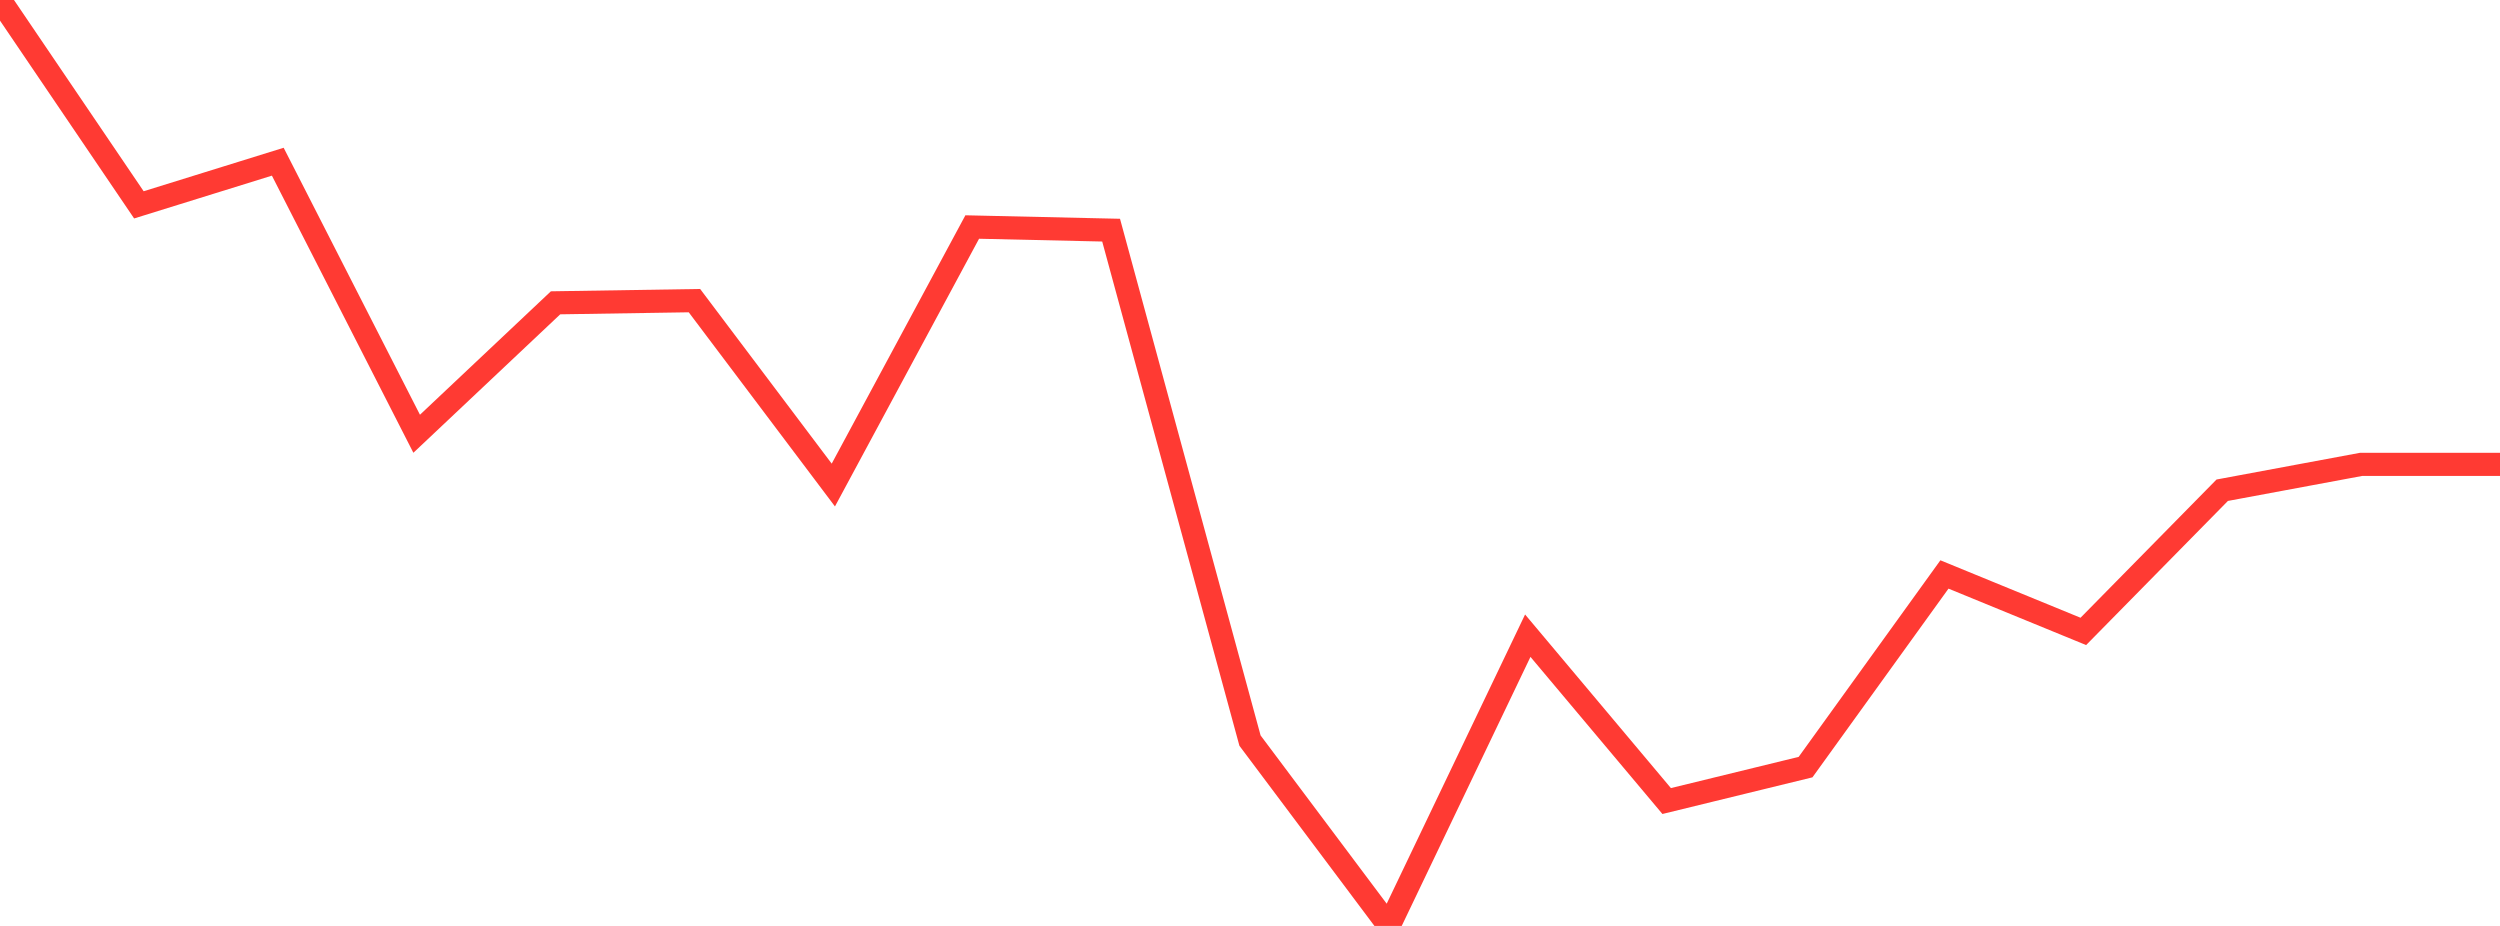 <?xml version="1.0" standalone="no"?>
<!DOCTYPE svg PUBLIC "-//W3C//DTD SVG 1.1//EN" "http://www.w3.org/Graphics/SVG/1.1/DTD/svg11.dtd">

<svg width="135" height="50" viewBox="0 0 135 50" preserveAspectRatio="none" 
  xmlns="http://www.w3.org/2000/svg"
  xmlns:xlink="http://www.w3.org/1999/xlink">


<polyline points="0.0, 0.0 7.5, 11.062 15.0, 8.732 22.5, 23.423 30.0, 16.352 37.5, 16.234 45.0, 26.192 52.5, 12.259 60.0, 12.428 67.5, 39.992 75.0, 50.0 82.5, 34.327 90.0, 43.256 97.5, 41.424 105.0, 31.021 112.5, 34.096 120.0, 26.472 127.5, 25.076 135.0, 25.076" fill="none" stroke="#ff3a33" stroke-width="1.25"/>

</svg>